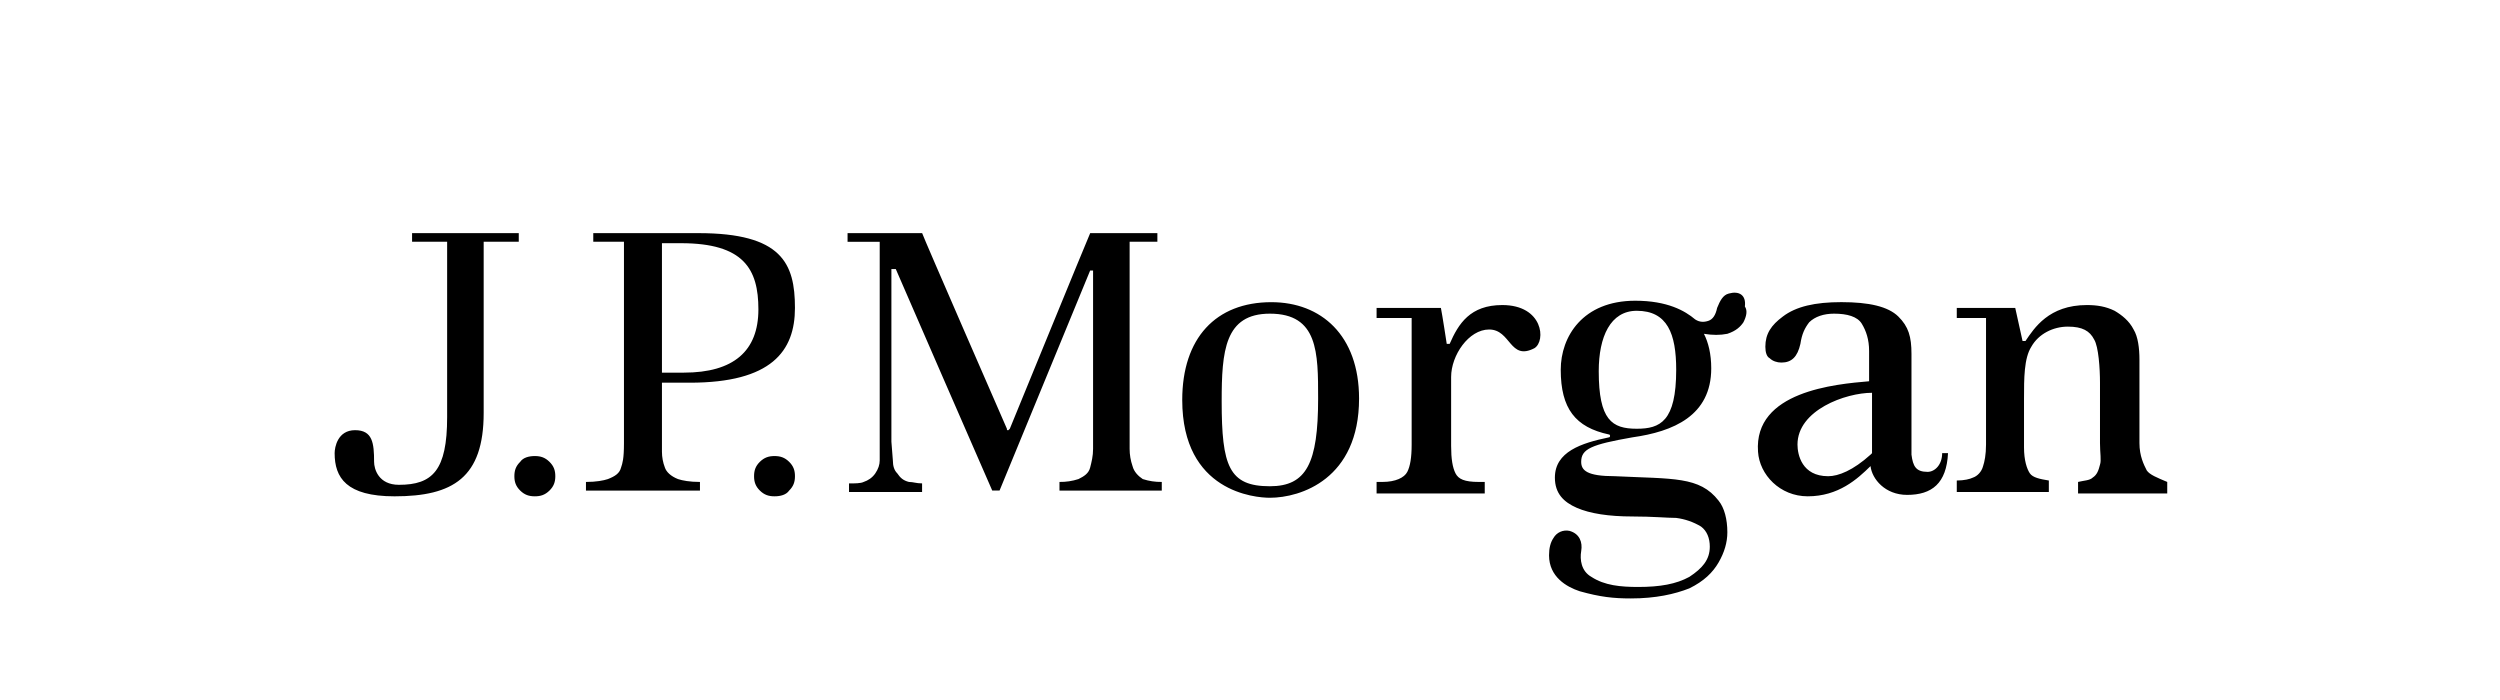 <svg width="200" height="56" viewBox="0 0 200 56" fill="none" xmlns="http://www.w3.org/2000/svg">
<g clip-path="url(#clip0_22_6080)">
<path d="M41.618 18.651H32.966V19.341H35.771V33.378C35.771 37.635 34.602 38.785 31.915 38.785C30.278 38.785 29.927 37.52 29.927 36.944C29.927 35.449 29.81 34.414 28.406 34.414C27.003 34.414 26.771 35.794 26.771 36.255C26.771 38.211 27.706 39.706 31.564 39.706C36.24 39.706 38.694 38.211 38.694 33.034V19.339H41.501V18.651H41.618ZM42.788 36.484C42.32 36.484 41.852 36.602 41.618 36.944C41.267 37.29 41.15 37.635 41.15 38.096C41.15 38.553 41.267 38.9 41.618 39.247C41.969 39.591 42.32 39.705 42.788 39.705C43.255 39.705 43.605 39.59 43.956 39.247C44.307 38.902 44.425 38.553 44.425 38.096C44.425 37.635 44.307 37.29 43.956 36.944C43.605 36.599 43.255 36.484 42.786 36.484H42.788ZM61.961 36.484C61.493 36.484 61.142 36.602 60.791 36.944C60.441 37.29 60.325 37.635 60.325 38.096C60.325 38.553 60.441 38.9 60.791 39.247C61.142 39.591 61.493 39.705 61.961 39.705C62.429 39.705 62.895 39.59 63.131 39.247C63.48 38.9 63.597 38.553 63.597 38.096C63.597 37.635 63.48 37.29 63.13 36.944C62.779 36.599 62.429 36.484 61.959 36.484H61.961ZM55.88 18.651H47.462V19.341H49.917V35.45C49.917 36.715 49.8 37.059 49.684 37.405C49.566 37.867 49.215 38.097 48.63 38.327C48.281 38.443 47.696 38.556 46.877 38.556V39.247H55.997V38.556C55.178 38.556 54.594 38.443 54.242 38.327C53.658 38.097 53.307 37.752 53.192 37.406C53.036 37.002 52.956 36.574 52.956 36.141V30.616H55.178C61.725 30.616 63.596 28.086 63.596 24.633C63.596 21.066 62.544 18.651 55.88 18.651ZM54.71 29.811H52.956V19.456H54.477C59.504 19.456 60.672 21.527 60.672 24.748C60.672 28.084 58.687 29.811 54.71 29.811ZM90.603 37.29C90.449 36.845 90.37 36.379 90.37 35.909V19.341H92.59V18.651H87.215C87.098 18.881 80.786 34.299 80.786 34.299L80.669 34.416C80.552 34.416 80.552 34.416 80.552 34.3C80.552 34.3 73.772 18.766 73.772 18.651H67.805V19.342H70.377V36.831C70.377 37.177 70.26 37.523 70.026 37.867C69.793 38.212 69.442 38.443 69.091 38.556C68.856 38.674 68.39 38.674 67.921 38.674V39.362H73.767V38.671C73.299 38.671 73.066 38.556 72.716 38.556C72.248 38.441 72.014 38.211 71.78 37.865C71.546 37.635 71.429 37.29 71.429 36.831L71.312 35.334V21.525H71.663C71.663 21.525 79.262 39.014 79.379 39.244H79.964L87.212 21.642H87.446V35.909C87.446 36.485 87.329 36.944 87.212 37.405C87.095 37.865 86.746 38.096 86.278 38.326C85.788 38.486 85.274 38.563 84.758 38.555V39.246H92.942V38.555C92.425 38.563 91.911 38.486 91.421 38.326C91.072 38.096 90.721 37.75 90.603 37.29ZM101.709 24.174C97.266 24.174 94.579 27.049 94.579 31.997C94.579 39.361 100.424 39.821 101.592 39.821C104.048 39.821 108.725 38.326 108.725 31.884C108.725 26.82 105.684 24.174 101.709 24.174ZM101.592 38.9C98.32 38.9 97.734 37.291 97.734 32.113C97.734 28.086 97.969 25.093 101.592 25.093C105.45 25.093 105.45 28.199 105.45 31.881C105.45 37.059 104.516 38.9 101.592 38.9ZM120.183 24.404C117.609 24.404 116.676 25.899 115.973 27.51H115.739C115.739 27.51 115.389 25.209 115.272 24.633H110.127V25.439H112.932V35.564C112.932 36.599 112.817 37.291 112.584 37.749C112.349 38.211 111.647 38.555 110.595 38.555H110.127V39.476H118.779V38.555H118.311C117.141 38.555 116.676 38.326 116.439 37.865C116.207 37.405 116.09 36.714 116.09 35.679V30.157C116.09 28.43 117.492 26.36 119.13 26.36C120.884 26.36 120.765 28.89 122.754 27.855C123.69 27.28 123.456 24.404 120.183 24.404ZM154.203 37.749C153.267 37.749 153.035 37.291 152.918 36.37V28.316C152.918 26.934 152.682 26.13 151.866 25.322C151.047 24.518 149.526 24.171 147.306 24.171C145.202 24.171 143.682 24.518 142.629 25.322C141.695 26.015 141.228 26.704 141.228 27.74C141.228 28.198 141.345 28.545 141.578 28.66C141.812 28.89 142.163 29.005 142.512 29.005C143.33 29.005 143.799 28.548 144.032 27.51C144.152 26.704 144.383 26.245 144.735 25.783C145.2 25.325 145.905 25.093 146.721 25.093C147.774 25.093 148.592 25.322 148.943 25.898C149.294 26.474 149.528 27.164 149.528 28.083V30.501C146.837 30.731 140.291 31.305 140.642 36.138C140.759 37.979 142.397 39.705 144.617 39.705C147.072 39.705 148.59 38.326 149.642 37.288C149.76 38.324 150.812 39.591 152.567 39.591C154.553 39.591 155.723 38.67 155.841 36.253H155.373C155.373 37.175 154.788 37.75 154.203 37.75V37.749ZM149.762 36.14V36.255L149.645 36.37C148.242 37.636 147.074 38.097 146.255 38.097C144.15 38.097 143.799 36.37 143.799 35.565C143.799 32.805 147.657 31.423 149.762 31.423V36.14ZM171.741 37.635C171.507 37.176 171.156 36.484 171.156 35.45V28.775C171.156 27.855 171.039 26.934 170.688 26.36C170.337 25.669 169.754 25.209 169.169 24.863C168.467 24.518 167.766 24.404 166.949 24.404C163.908 24.404 162.738 26.245 162.038 27.28H161.804L161.219 24.633H156.542V25.439H158.882V35.564C158.882 36.37 158.763 36.944 158.646 37.291C158.528 37.749 158.181 38.096 157.829 38.211C157.595 38.326 157.127 38.441 156.542 38.441V39.361H163.907V38.441C163.205 38.326 162.62 38.211 162.387 37.865C162.153 37.52 161.921 36.829 161.921 35.794V31.882C161.921 30.273 161.921 28.66 162.506 27.74C163.089 26.704 164.258 26.13 165.428 26.13C166.598 26.13 167.181 26.475 167.534 27.164C167.883 27.74 167.999 29.466 167.999 30.616V35.449C167.999 36.253 168.119 36.829 167.999 37.176C167.883 37.634 167.766 37.98 167.414 38.209C167.181 38.441 166.712 38.441 166.245 38.555V39.476H173.379V38.555C172.559 38.211 171.975 37.979 171.741 37.635ZM138.305 23.483C137.837 23.598 137.603 24.058 137.369 24.634C137.252 25.21 137.018 25.554 136.667 25.668C136.316 25.784 135.966 25.784 135.615 25.554C134.798 24.863 133.394 24.058 130.821 24.058C126.612 24.058 124.859 26.934 124.859 29.579C124.859 32.687 126.029 34.184 128.715 34.758C128.834 34.758 128.834 34.988 128.715 34.988C126.495 35.449 124.391 36.14 124.391 38.211C124.391 39.477 125.093 40.167 126.146 40.627C127.196 41.086 128.715 41.318 130.587 41.318C132.222 41.318 133.392 41.433 134.094 41.433C134.799 41.523 135.477 41.758 136.082 42.124C136.55 42.47 136.784 43.045 136.784 43.733C136.784 44.77 136.199 45.46 135.147 46.151C134.097 46.727 132.807 46.957 131.055 46.957C129.653 46.957 128.367 46.841 127.314 46.151C126.497 45.691 126.378 44.771 126.497 44.08C126.615 43.389 126.378 42.7 125.561 42.47C125.312 42.416 125.052 42.443 124.821 42.546C124.589 42.65 124.398 42.825 124.275 43.045C124.04 43.388 123.923 43.848 123.923 44.424C123.923 46.15 125.327 46.954 126.378 47.3C128.015 47.759 129.069 47.875 130.47 47.875C132.459 47.875 133.977 47.53 135.147 47.069C136.317 46.494 137.019 45.804 137.486 44.998C137.952 44.194 138.188 43.388 138.188 42.582C138.188 41.547 137.952 40.626 137.486 40.052C135.966 38.096 133.86 38.324 129.185 38.096C126.963 38.096 126.495 37.635 126.495 36.944C126.495 35.909 127.314 35.564 130.587 34.988C133.86 34.528 136.899 33.263 136.899 29.466C136.899 28.314 136.667 27.395 136.314 26.705C137.018 26.819 137.603 26.819 138.186 26.705C138.89 26.475 139.238 26.13 139.473 25.784C139.707 25.324 139.823 24.863 139.59 24.518C139.707 23.598 139.122 23.253 138.305 23.483ZM130.94 34.299C128.954 34.299 127.899 33.606 127.899 29.696C127.899 26.936 128.835 24.863 130.94 24.863C133.395 24.863 134.096 26.704 134.096 29.581C134.096 33.723 132.81 34.299 130.94 34.299Z" fill="black"/>
</g>
<defs>
<clipPath id="clip0_22_6080">
<rect width="147" height="31" fill="white" transform="translate(26.5 17.5)"/>
</clipPath>
</defs>
</svg>
